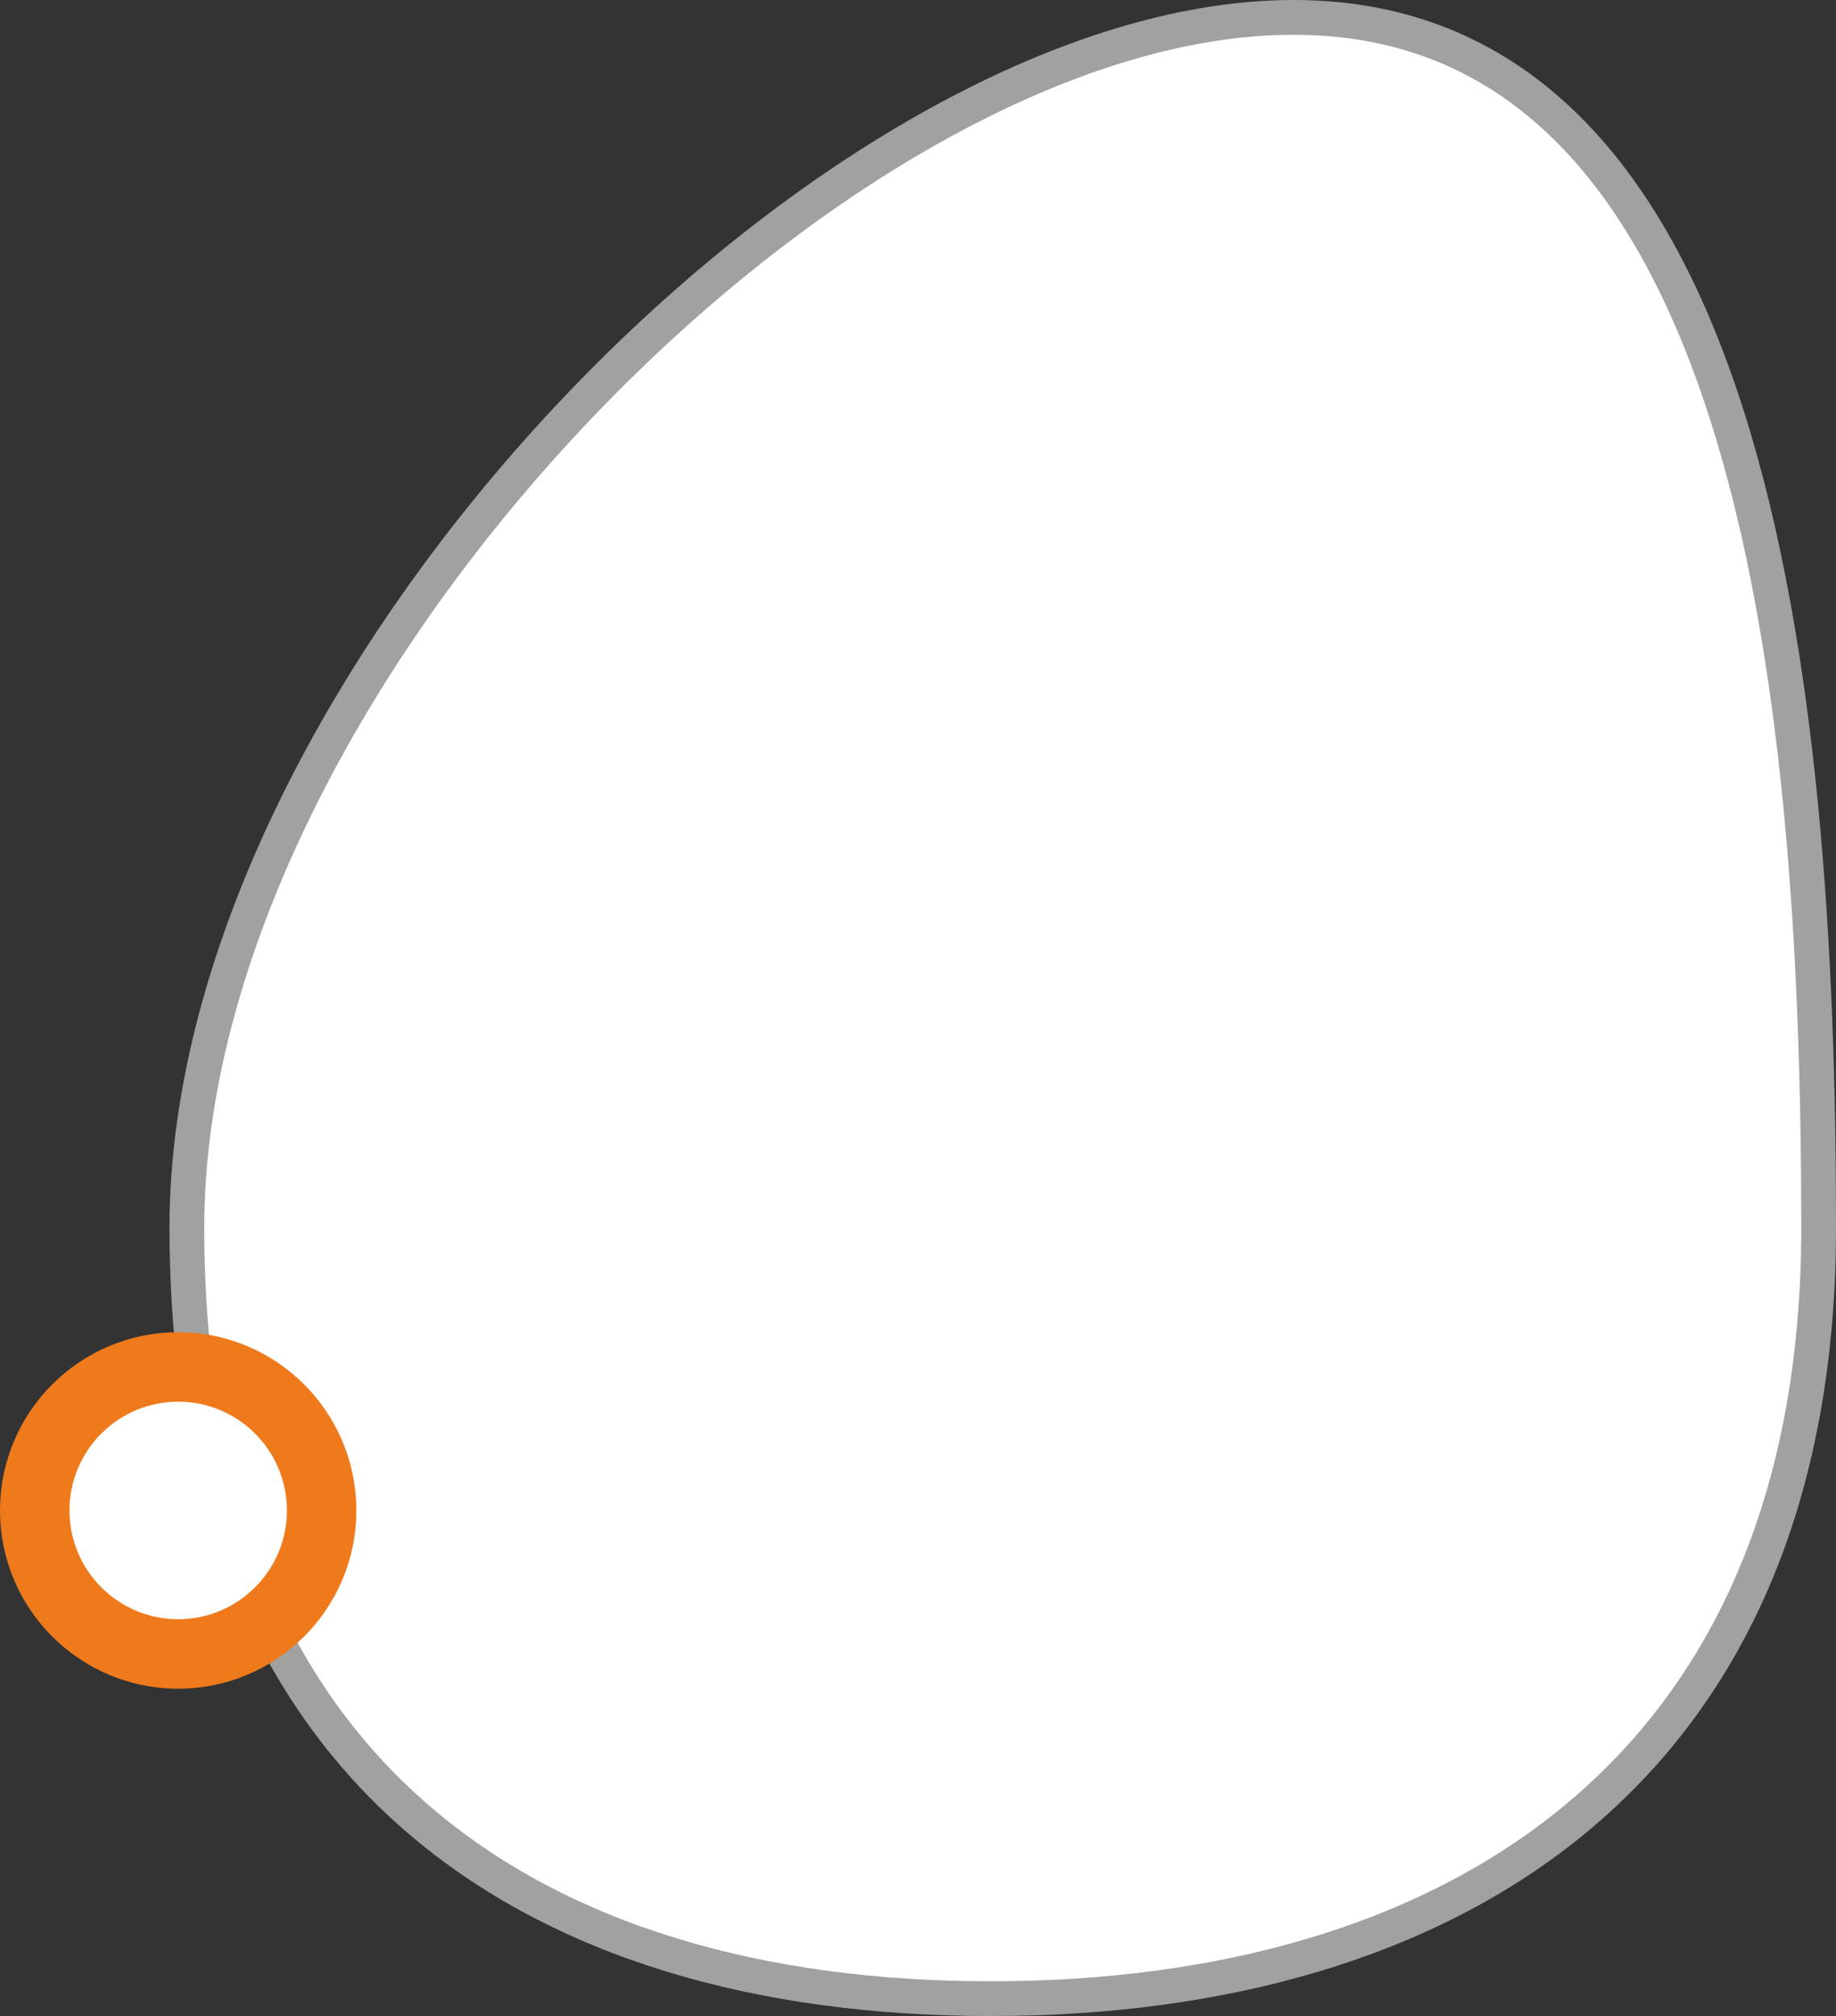 <?xml version="1.0" encoding="UTF-8"?>
<svg id="Ebene_1" data-name="Ebene 1" xmlns="http://www.w3.org/2000/svg" viewBox="0 0 52.86 58.02">
  <rect x="0" y="0" width="52.86" height="58.02" fill="#333333" stroke="none"/>
  <defs>
    <style>
      .cls-1 {
        stroke: #a1a1a0;
      }

      .cls-1, .cls-2 {
        fill: none;
      }

      .cls-2 {
        stroke: #ef7a1b;
        stroke-width: 2px;
      }

      .cls-3 {
        fill: #fff;
        stroke-width: 0px;
      }
    </style>
  </defs>
  <path class="cls-3" d="M28.52,57.52c13.17,0,23.84-6.44,23.84-22.19S50.41.5,37.24.5,5.38,19.59,5.38,35.33s9.97,22.19,23.14,22.19h0Z"/>
  <path class="cls-1" d="M28.52,57.52c13.17,0,23.84-6.44,23.84-22.19S50.41.5,37.24.5,5.38,19.59,5.38,35.33s9.97,22.19,23.14,22.19h0Z"/>
  <path class="cls-3" d="M5.13,39.34c2.28,0,4.13,1.85,4.13,4.13s-1.85,4.13-4.13,4.13-4.13-1.85-4.13-4.13,1.85-4.13,4.13-4.13h0Z"/>
  <path class="cls-2" d="M5.13,39.34c2.28,0,4.13,1.85,4.13,4.13s-1.85,4.13-4.13,4.13-4.13-1.85-4.13-4.13,1.85-4.13,4.13-4.13h0Z"/>
</svg>